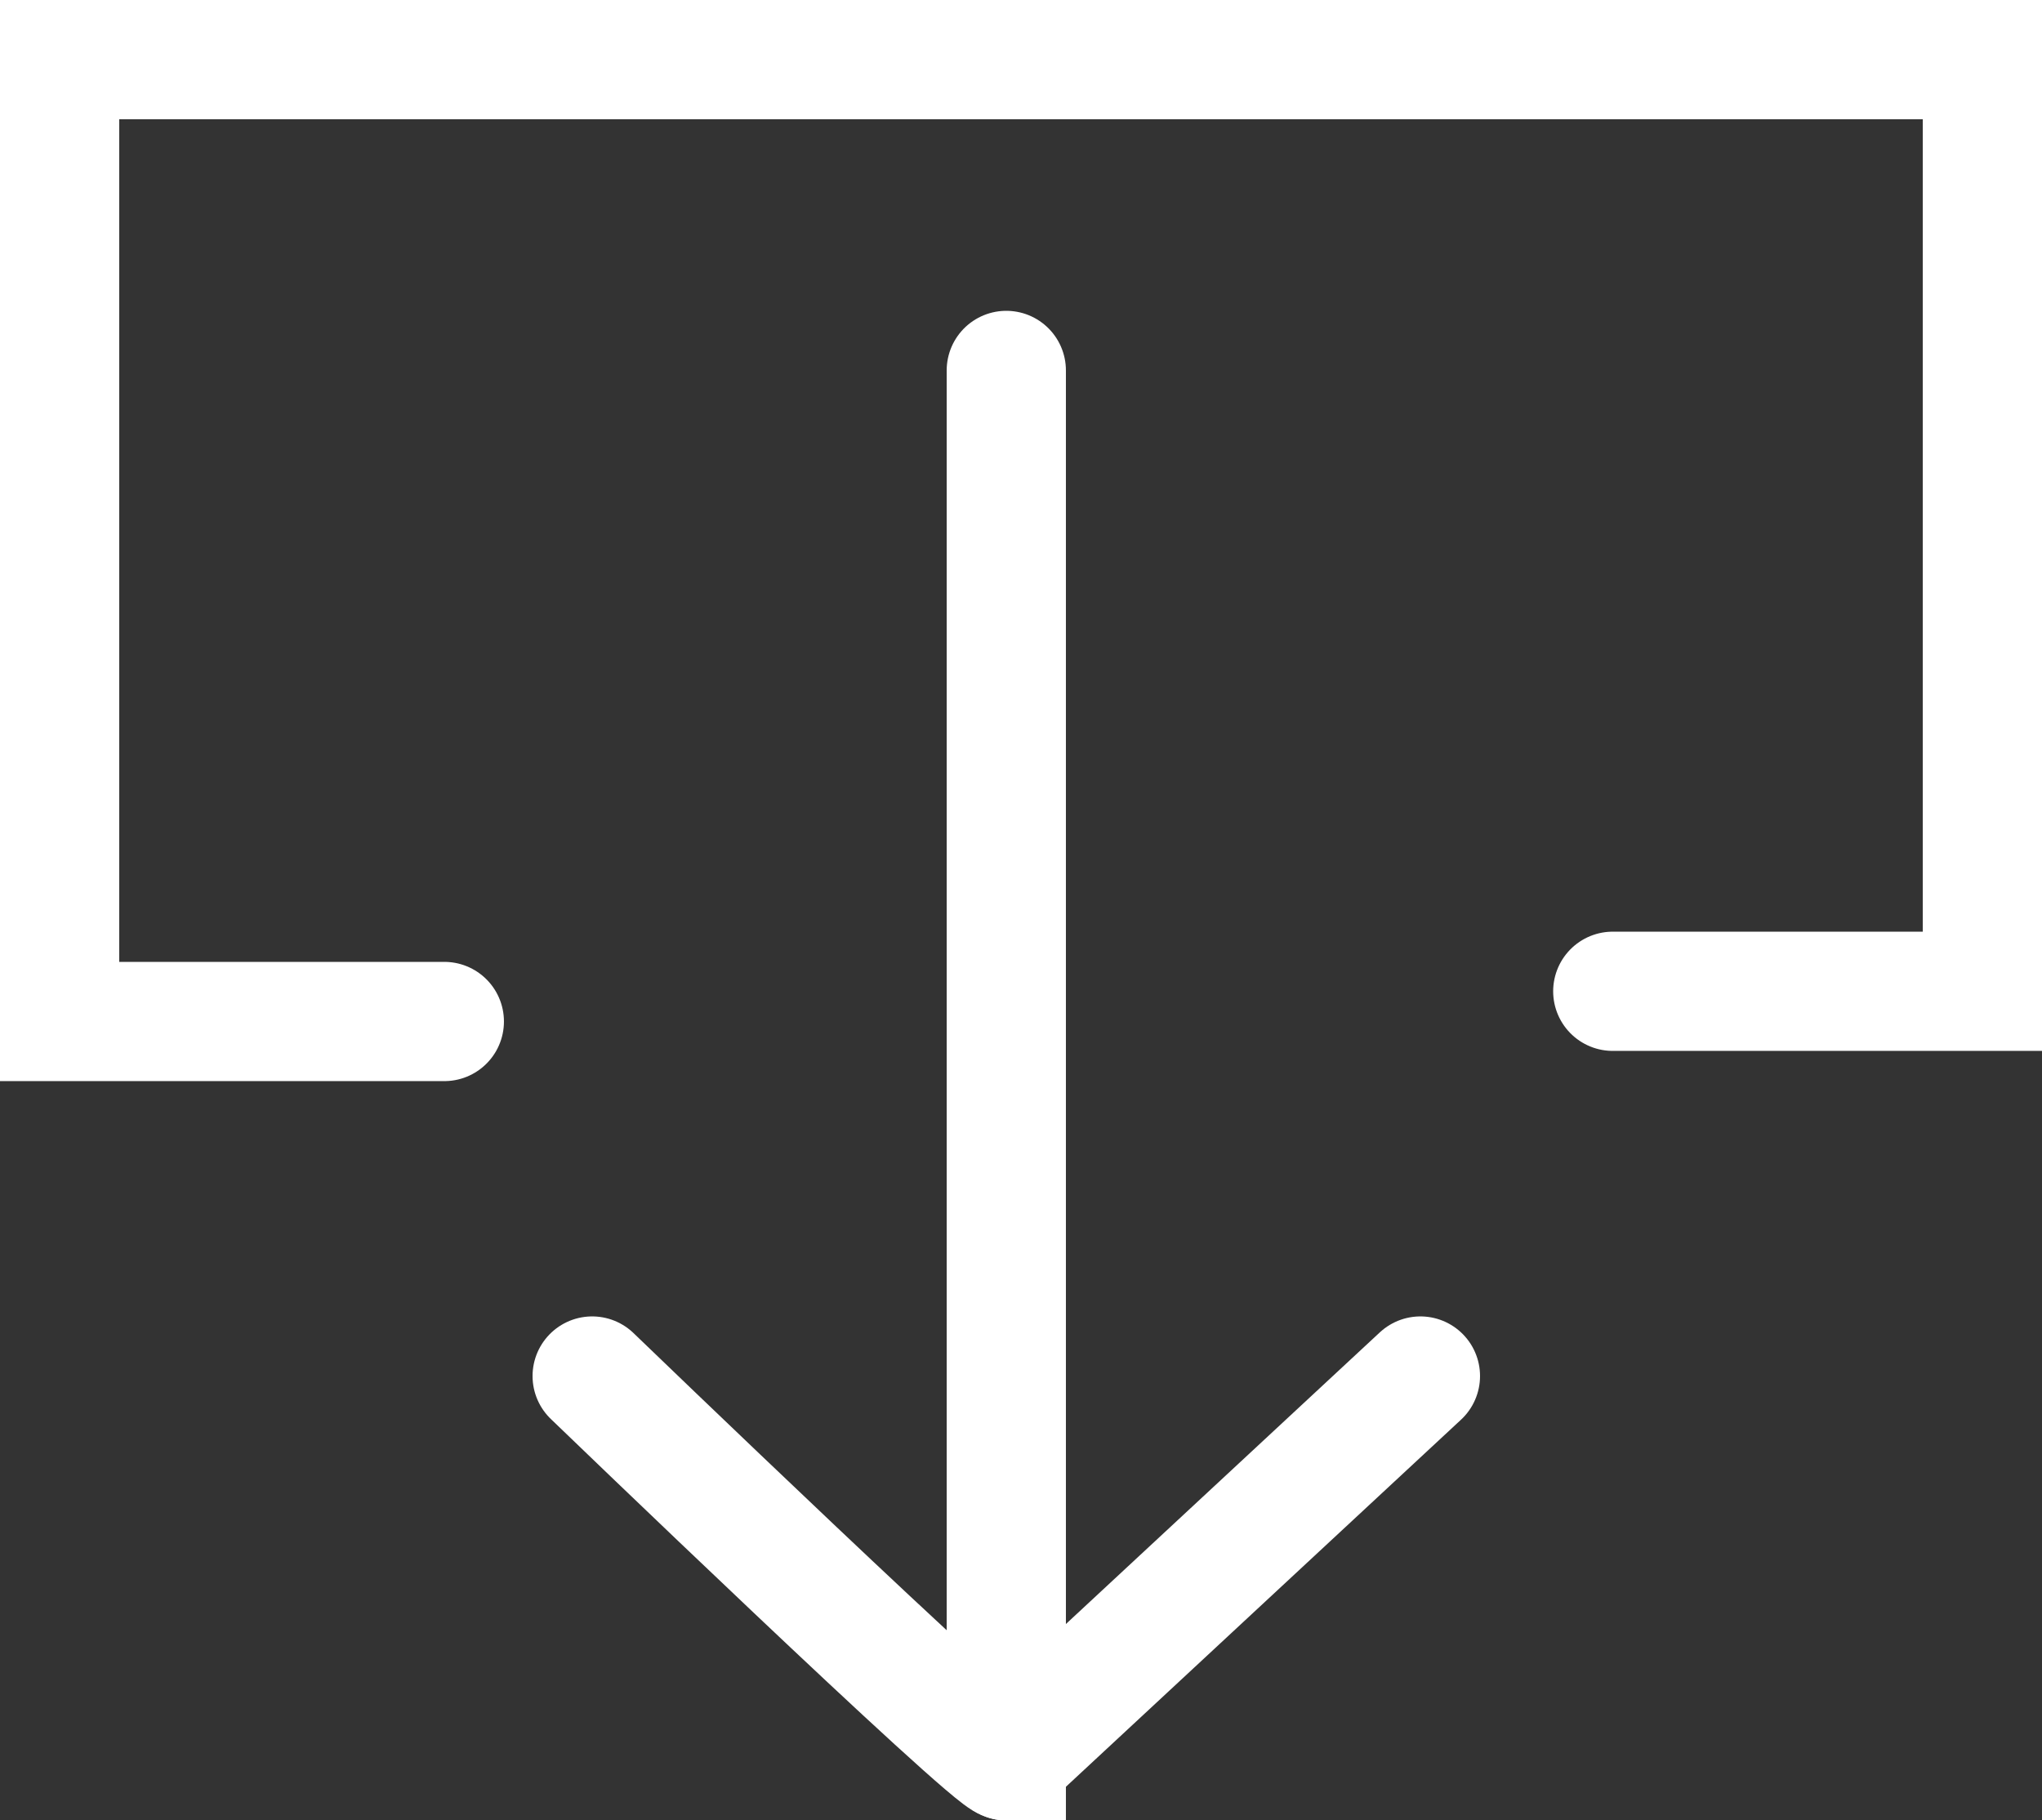 <svg xmlns="http://www.w3.org/2000/svg" viewBox="0 0 25.69 22.9"><rect x="0" y="0" width="25.69" height="22.9" fill="#333333" stroke="none"/><defs><style>.cls-1{fill:none;stroke:#fff;stroke-linecap:round;stroke-width:1.5px;}</style></defs><g id="Layer_2" data-name="Layer 2"><g id="Layer_1-2" data-name="Layer 1"><polyline class="cls-1" points="5.59 12.85 0.75 12.85 0.75 0.75 24.94 0.75 24.94 12.47 20.29 12.47"/><line class="cls-1" x1="17.87" y1="17.31" x2="12.66" y2="22.15"/><path class="cls-1" d="M12.66,4.66V22.15c-.19,0-5.21-4.84-5.21-4.84"/></g></g></svg>
